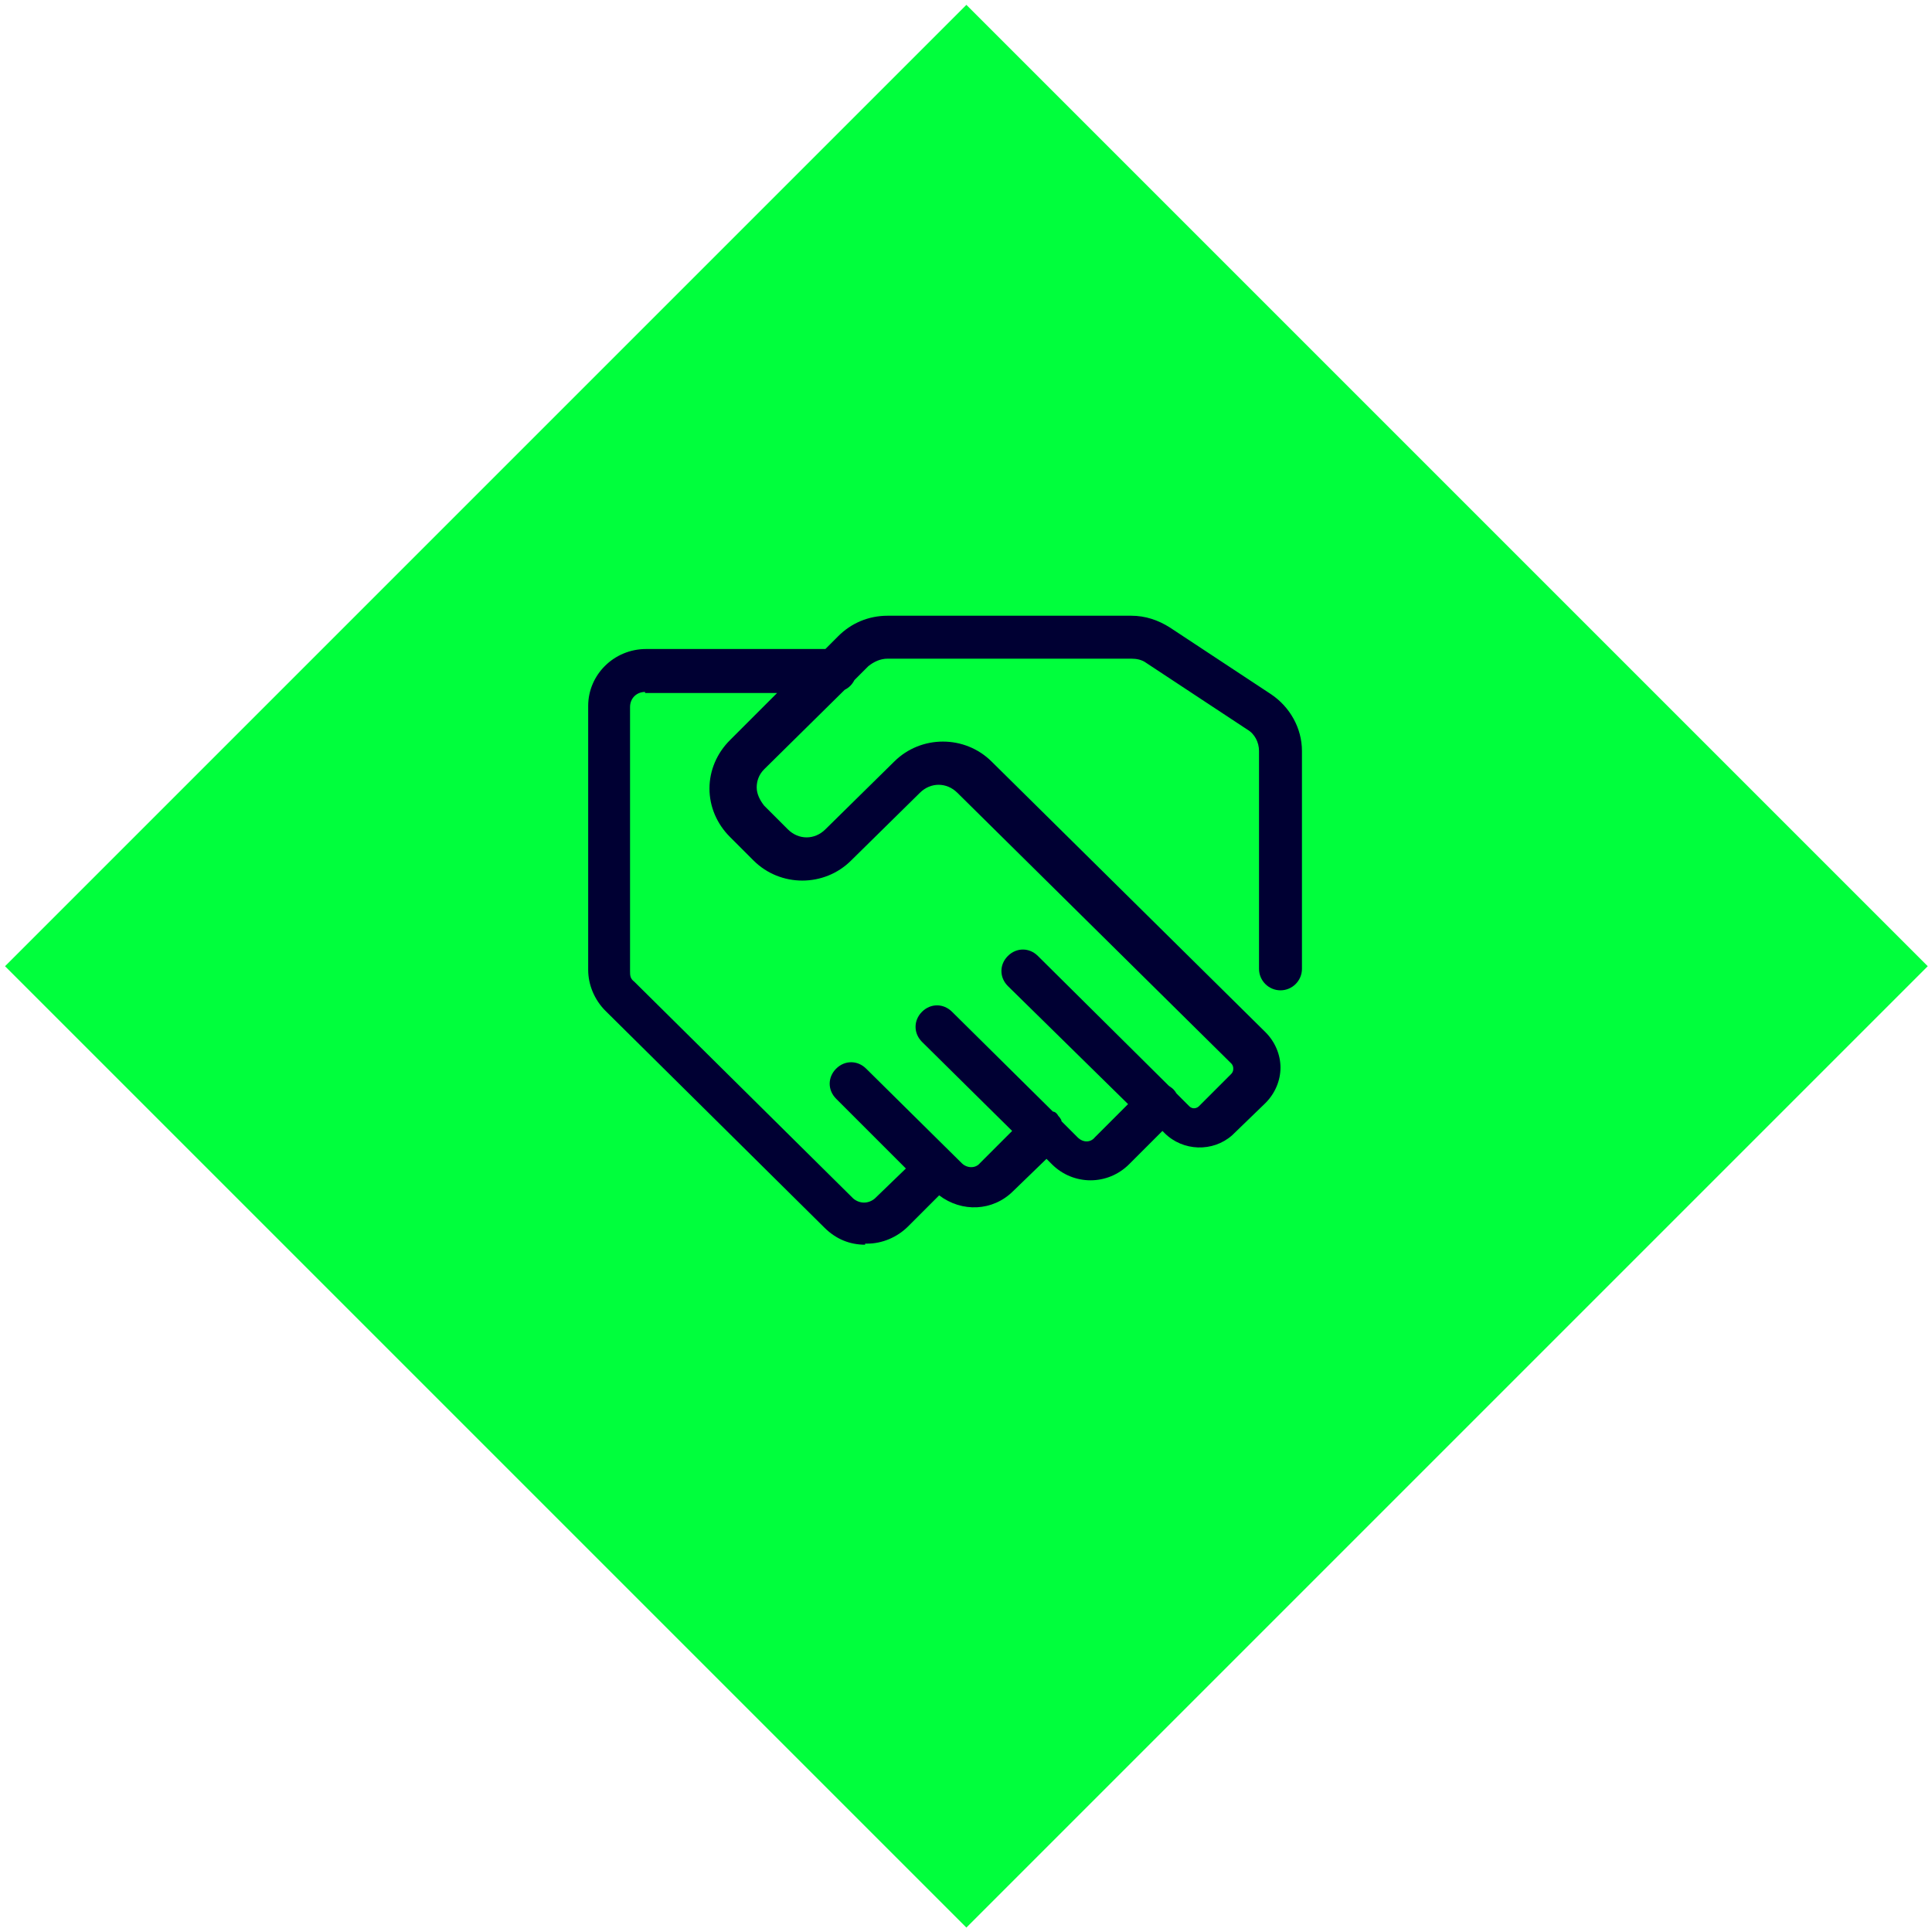 <svg width="135" height="135" viewBox="0 0 135 135" fill="none" xmlns="http://www.w3.org/2000/svg">
<rect x="67.527" y="0.34" width="95" height="95" transform="rotate(45 67.527 0.34)" fill="#00FF3C"/>
<path d="M60.45 86.975C59.4 86.975 58.425 86.6 57.6 85.775L42.3 70.625C41.55 69.875 41.1 68.825 41.1 67.775V49.325C41.1 47.15 42.9 45.35 45.15 45.35H57.675L58.575 44.45C59.475 43.55 60.675 43.025 62.025 43.025H79.05C80.025 43.025 80.925 43.325 81.75 43.85L88.8 48.5C90.15 49.4 90.975 50.9 90.975 52.475V67.7C90.975 68.525 90.3 69.2 89.475 69.2C88.65 69.2 87.975 68.525 87.975 67.7V52.475C87.975 51.875 87.675 51.275 87.15 50.975L80.1 46.325C79.8 46.1 79.425 46.025 79.05 46.025H62.025C61.5 46.025 61.05 46.25 60.675 46.55L59.7 47.525C59.55 47.825 59.325 48.05 59.025 48.2L53.4 53.75C53.025 54.125 52.875 54.575 52.875 55.025C52.875 55.475 53.1 55.925 53.4 56.3L55.05 57.95C55.8 58.7 56.925 58.7 57.675 57.95L62.475 53.225C64.35 51.35 67.425 51.35 69.3 53.225L88.425 72.125C89.1 72.8 89.475 73.7 89.475 74.6C89.475 75.5 89.1 76.4 88.425 77.075L86.1 79.325C84.75 80.525 82.65 80.45 81.375 79.175L81.225 79.025L78.9 81.35C77.4 82.85 75 82.85 73.5 81.35L73.125 80.975L70.8 83.225C69.375 84.65 67.2 84.725 65.625 83.525L63.45 85.7C62.7 86.45 61.65 86.9 60.6 86.9H60.45V86.975ZM45.075 48.35C44.475 48.35 44.025 48.8 44.025 49.4V67.85C44.025 68.15 44.025 68.375 44.325 68.6L59.625 83.75C60.075 84.125 60.675 84.125 61.125 83.75L63.3 81.65L58.425 76.775C57.825 76.175 57.825 75.275 58.425 74.675C59.025 74.075 59.925 74.075 60.525 74.675L67.2 81.275C67.575 81.65 68.175 81.65 68.475 81.275L70.725 79.025L64.425 72.8C63.825 72.2 63.825 71.3 64.425 70.7C65.025 70.1 65.925 70.1 66.525 70.7L73.575 77.675C73.725 77.675 73.875 77.825 73.95 77.975C73.95 77.975 74.175 78.2 74.175 78.35L75.3 79.475C75.675 79.85 76.2 79.85 76.5 79.475L78.825 77.15L70.425 68.9C69.825 68.3 69.825 67.4 70.425 66.8C71.025 66.2 71.925 66.2 72.525 66.8L81.675 75.875C81.675 75.875 81.9 76.025 81.975 76.1C81.975 76.1 82.125 76.25 82.2 76.4L83.1 77.3C83.325 77.525 83.625 77.45 83.775 77.3L86.025 75.05C86.175 74.9 86.175 74.75 86.175 74.675C86.175 74.6 86.175 74.45 86.025 74.3L66.9 55.4C66.15 54.65 65.025 54.65 64.275 55.4L59.475 60.125C57.6 62 54.525 62 52.65 60.125L51 58.475C50.1 57.575 49.575 56.375 49.575 55.1C49.575 53.825 50.1 52.625 51 51.725L54.3 48.425H44.85H45.075V48.35Z" fill="#000033"/>
</svg>
